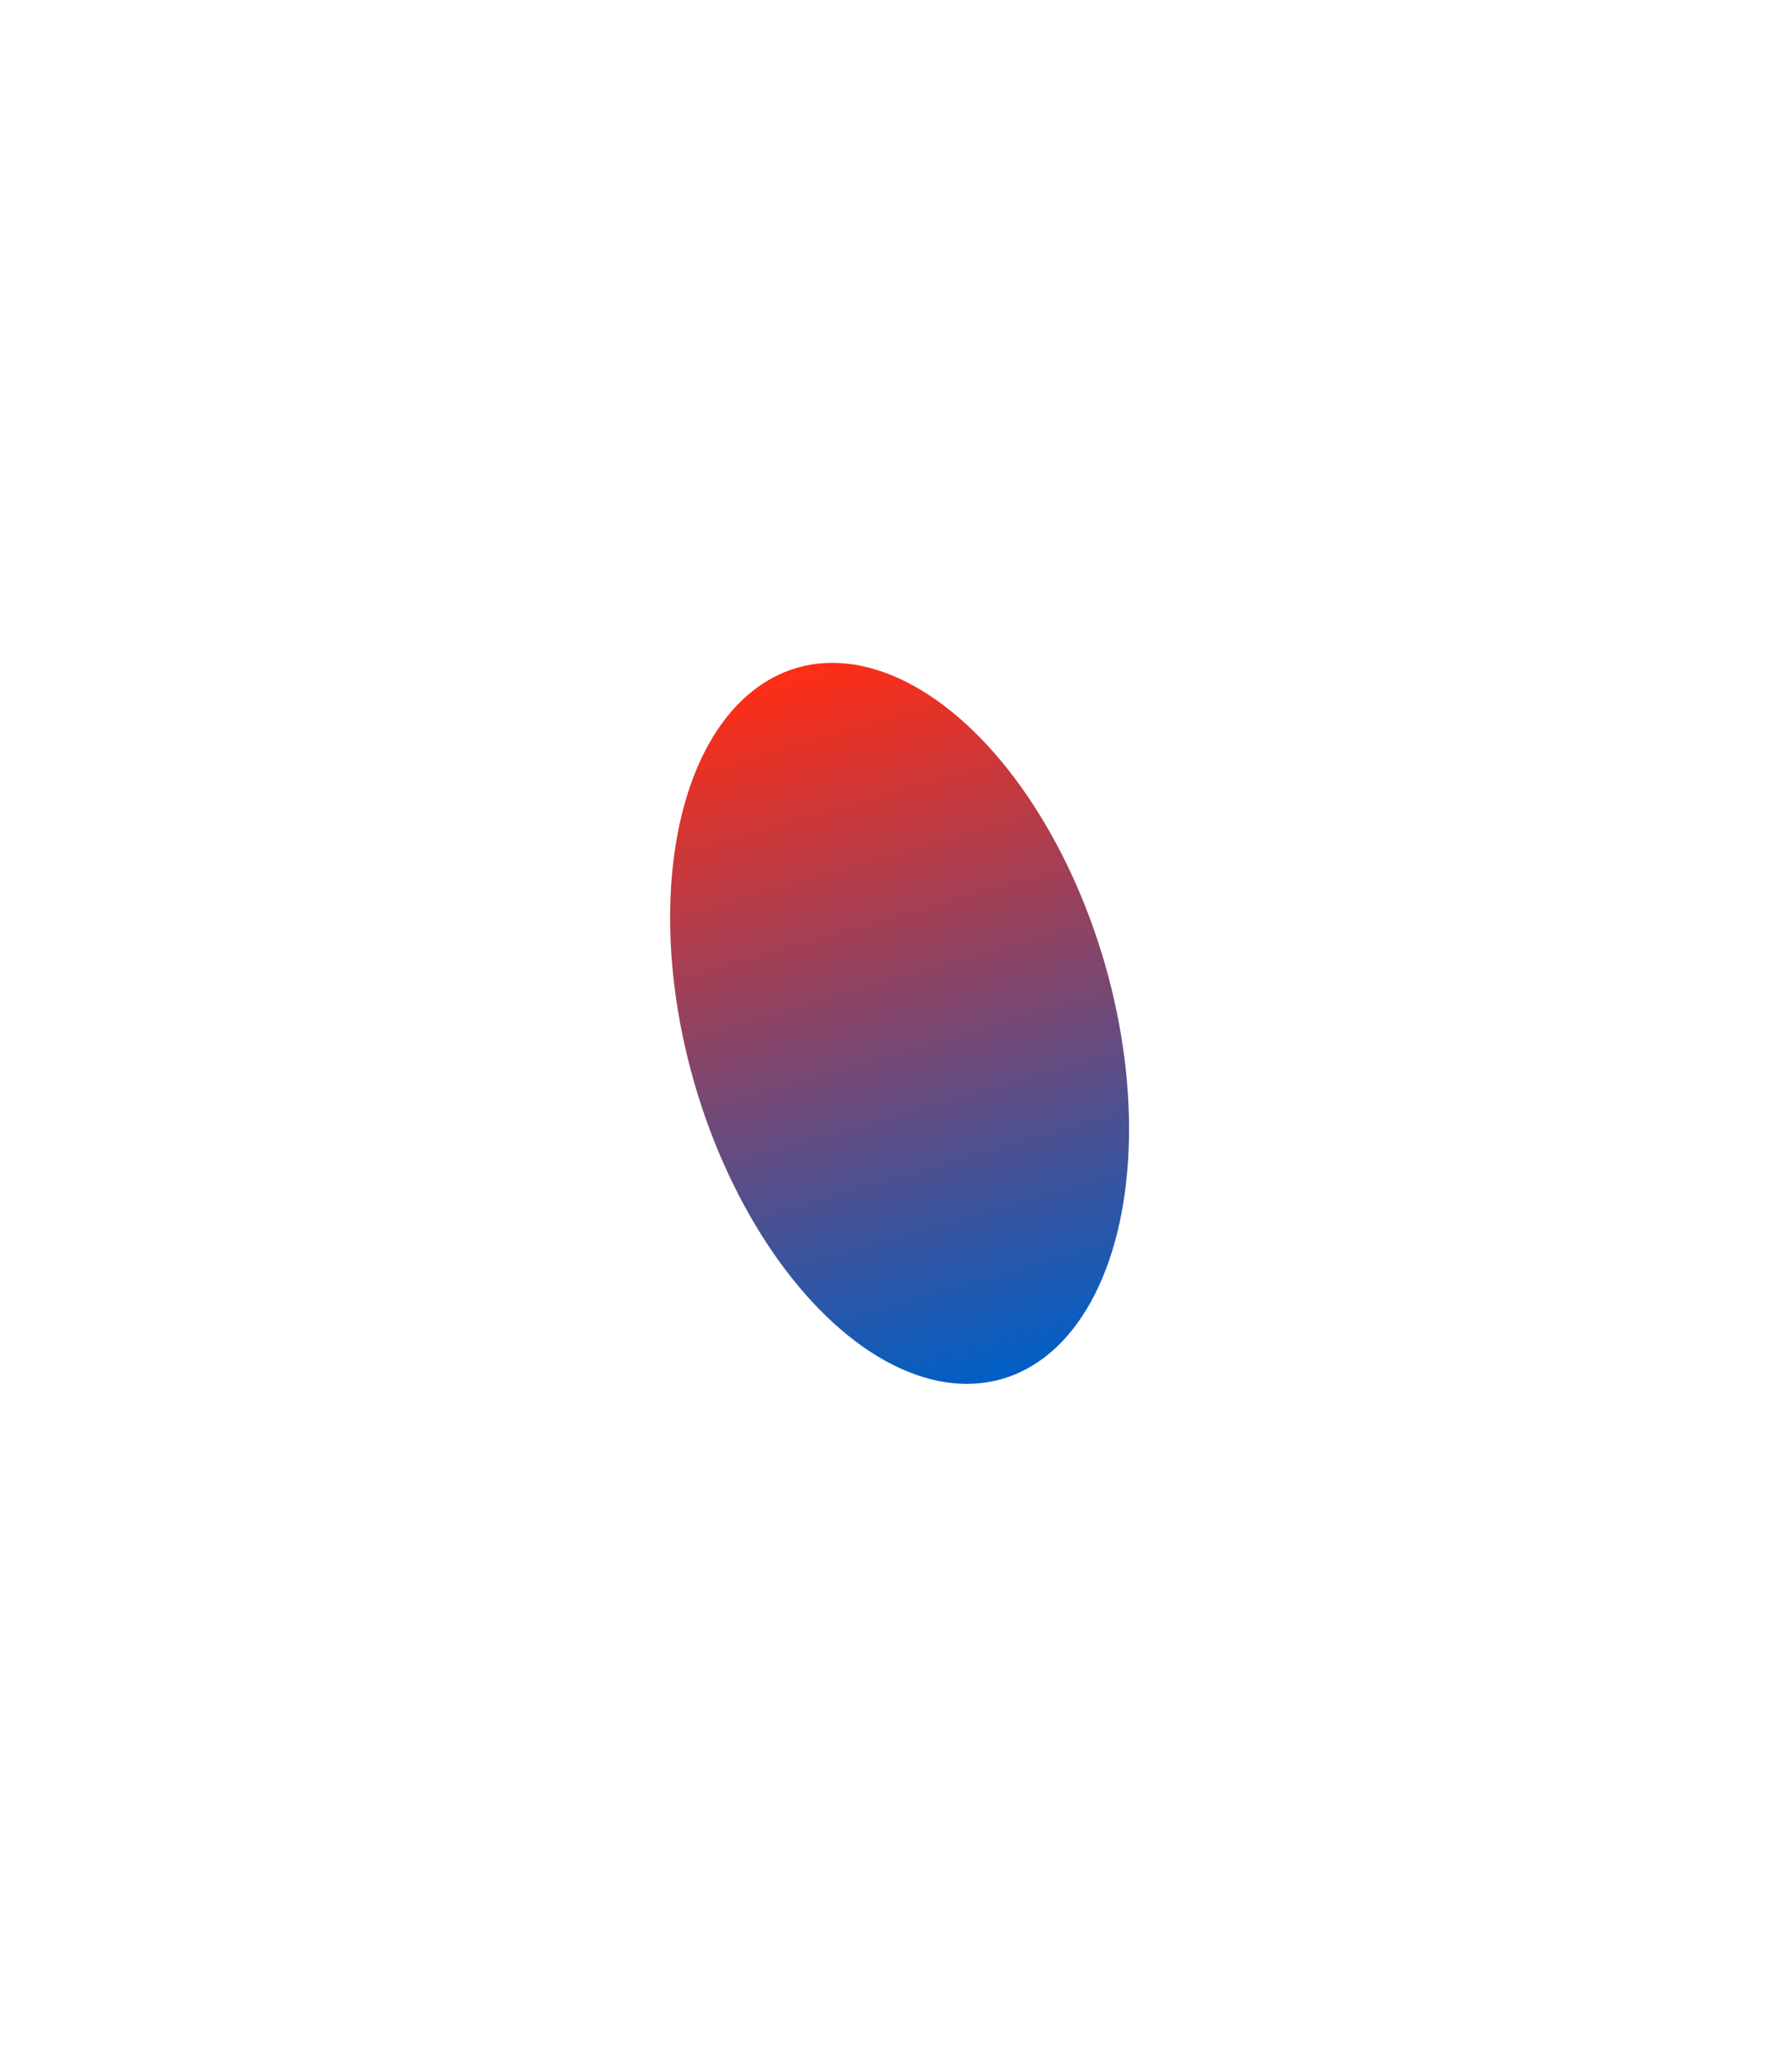 <?xml version="1.0" encoding="UTF-8"?> <svg xmlns="http://www.w3.org/2000/svg" width="109" height="125" viewBox="0 0 109 125" fill="none"> <g filter="url(#filter0_f)"> <ellipse cx="54.718" cy="62.219" rx="13" ry="22.5" transform="rotate(-16.062 54.718 62.219)" fill="url(#paint0_linear)"></ellipse> </g> <defs> <filter id="filter0_f" x="0.757" y="0.296" width="107.922" height="123.844" filterUnits="userSpaceOnUse" color-interpolation-filters="sRGB"> <feFlood flood-opacity="0" result="BackgroundImageFix"></feFlood> <feBlend mode="normal" in="SourceGraphic" in2="BackgroundImageFix" result="shape"></feBlend> <feGaussianBlur stdDeviation="20" result="effect1_foregroundBlur"></feGaussianBlur> </filter> <linearGradient id="paint0_linear" x1="54.718" y1="39.719" x2="54.718" y2="84.719" gradientUnits="userSpaceOnUse"> <stop stop-color="#FF2D15"></stop> <stop offset="1" stop-color="#005FC6"></stop> </linearGradient> </defs> </svg> 